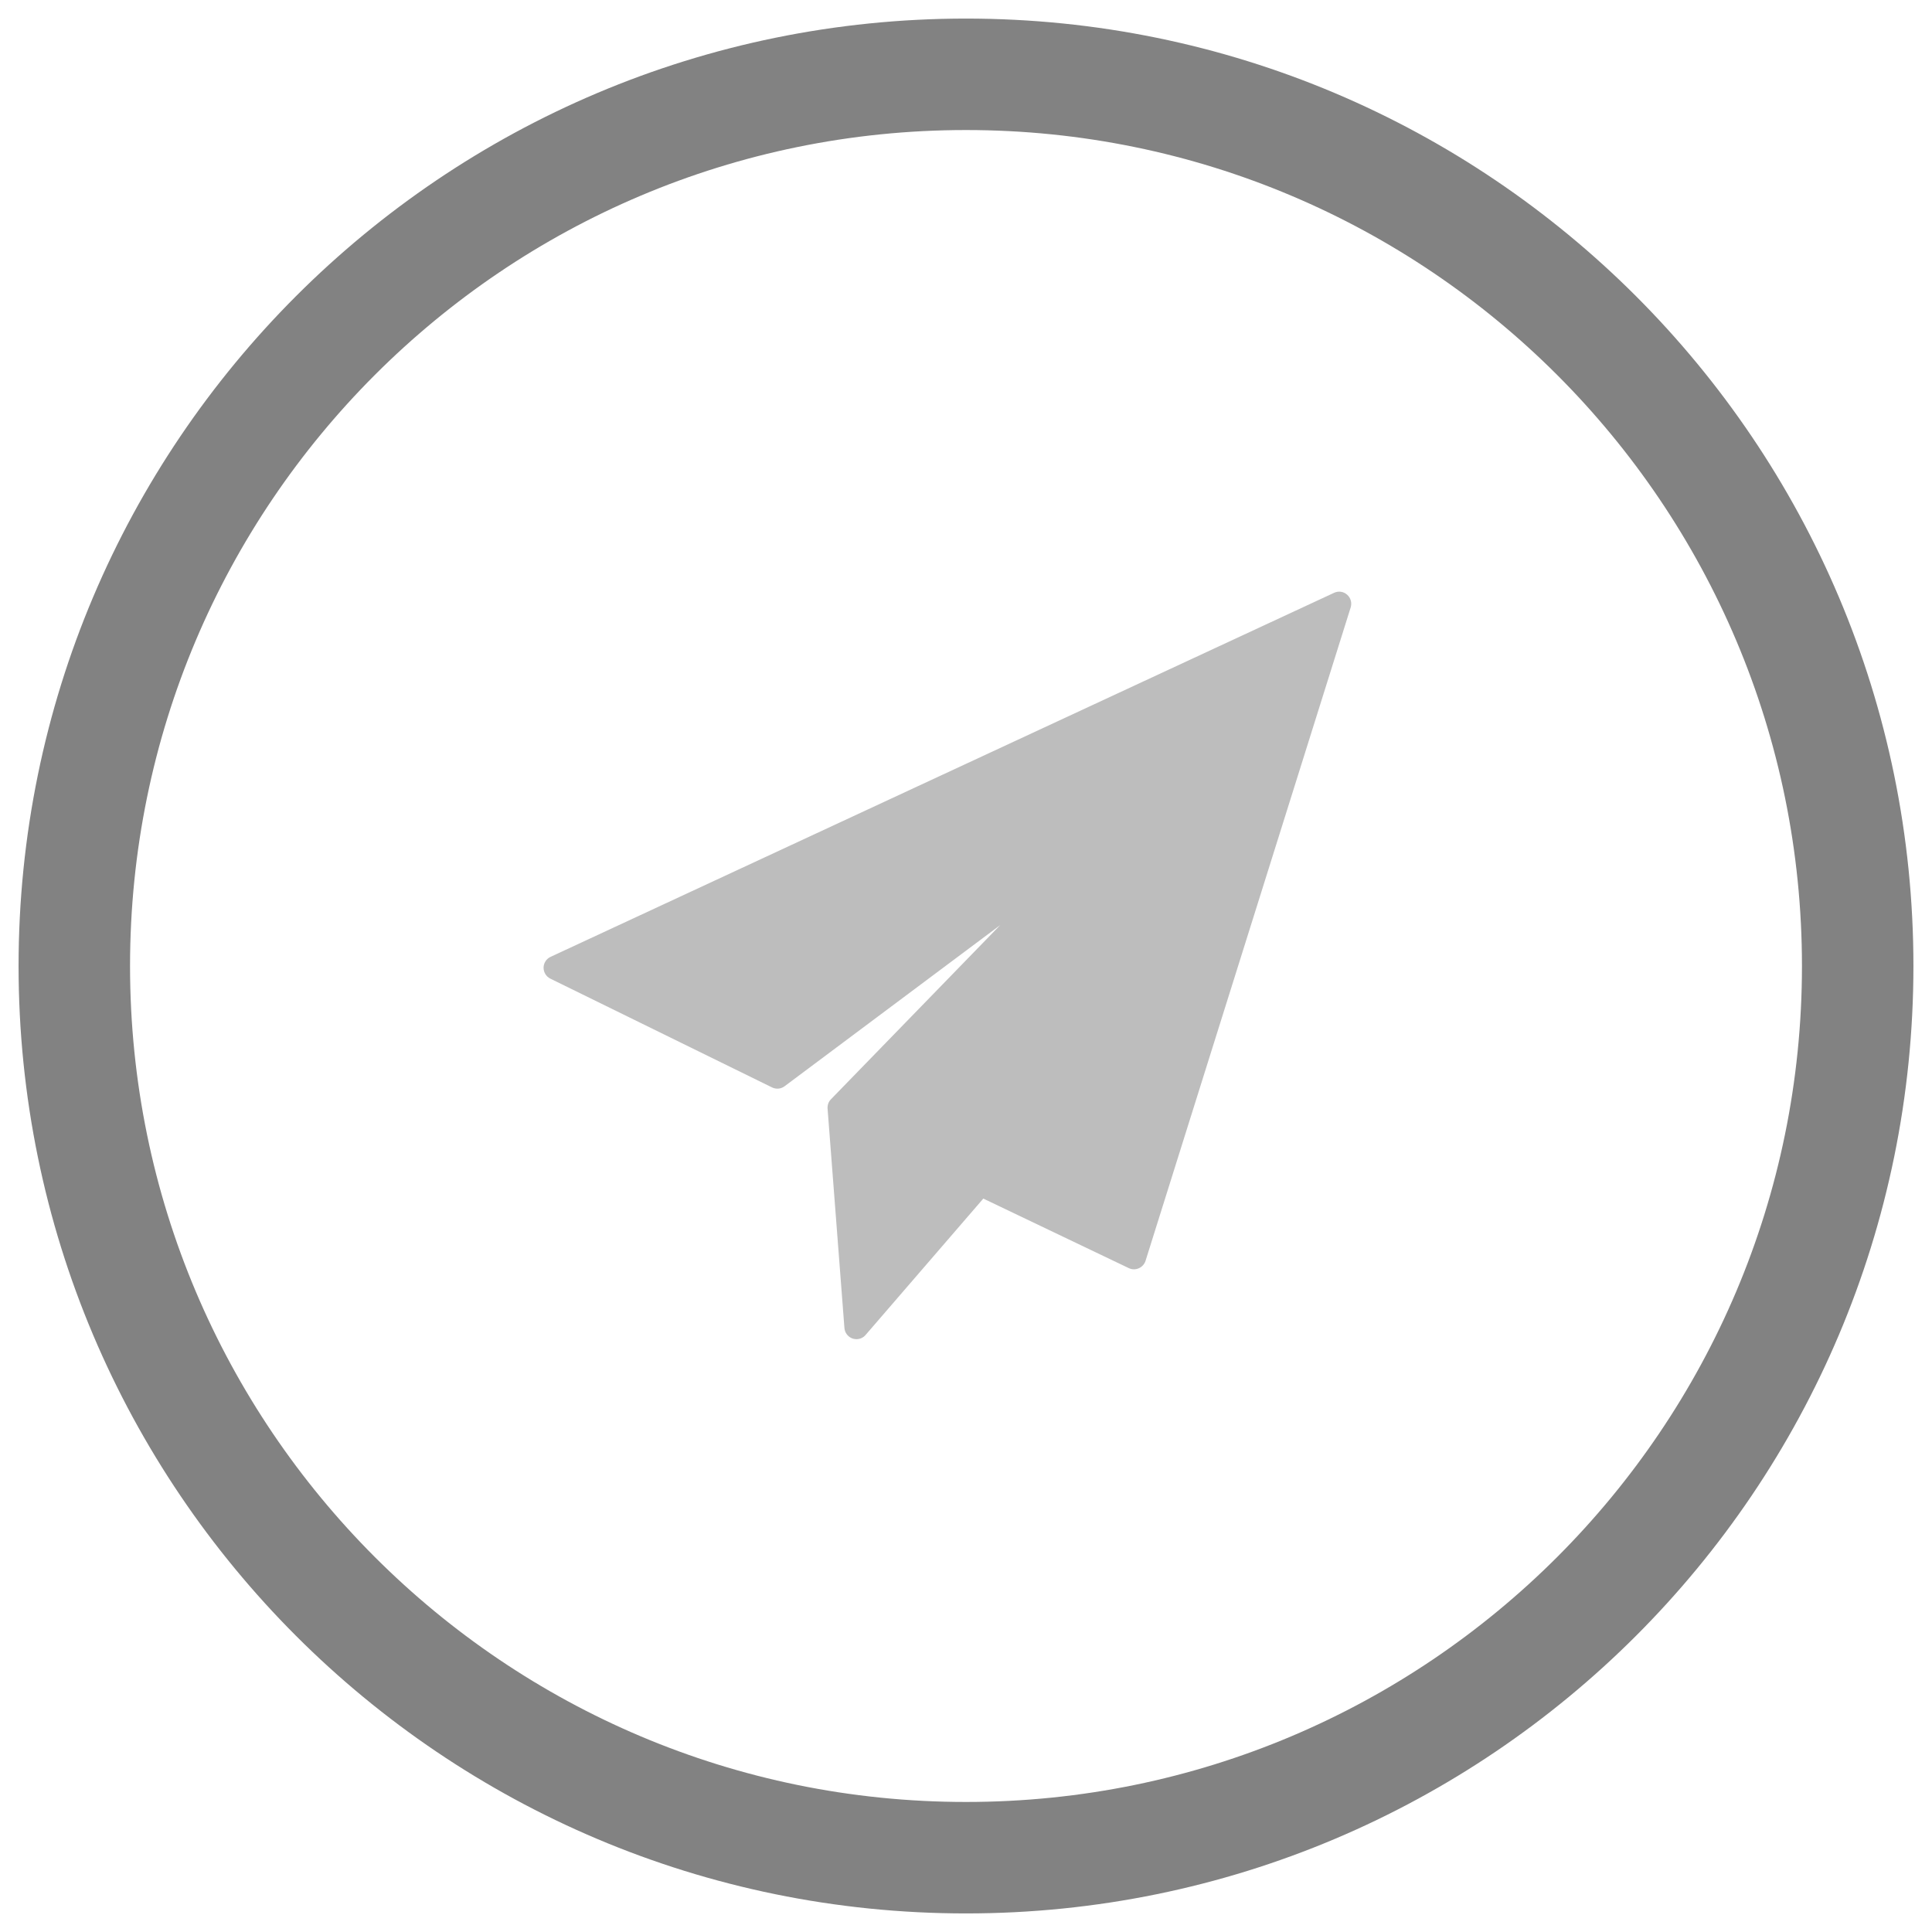 <svg width="26" height="26" viewBox="0 0 26 26" fill="none" xmlns="http://www.w3.org/2000/svg">
<g id="Channel">
<path id="Oval" fill-rule="evenodd" clip-rule="evenodd" d="M13 25C19.627 25 25 19.627 25 13C25 6.373 19.627 1 13 1C6.373 1 1 6.373 1 13C1 19.627 6.373 25 13 25Z" stroke="#828282" stroke-width="1.5"/>
<g id="sent-mail">
<path id="Path" d="M18.129 8.003C18.081 7.96 18.012 7.95 17.953 7.978L7.409 12.877C7.353 12.903 7.316 12.96 7.315 13.022C7.315 13.085 7.35 13.142 7.406 13.17L10.39 14.634C10.445 14.661 10.51 14.655 10.559 14.618L13.46 12.45L11.183 14.793C11.15 14.826 11.134 14.872 11.137 14.918L11.364 17.872C11.369 17.937 11.413 17.993 11.475 18.014C11.492 18.019 11.509 18.022 11.526 18.022C11.572 18.022 11.618 18.002 11.649 17.965L13.233 16.13L15.191 17.066C15.233 17.086 15.282 17.087 15.325 17.068C15.369 17.049 15.402 17.012 15.416 16.968L18.177 8.174C18.196 8.112 18.177 8.045 18.129 8.003Z" fill="#BDBDBD"/>
</g>
</g>
</svg>
